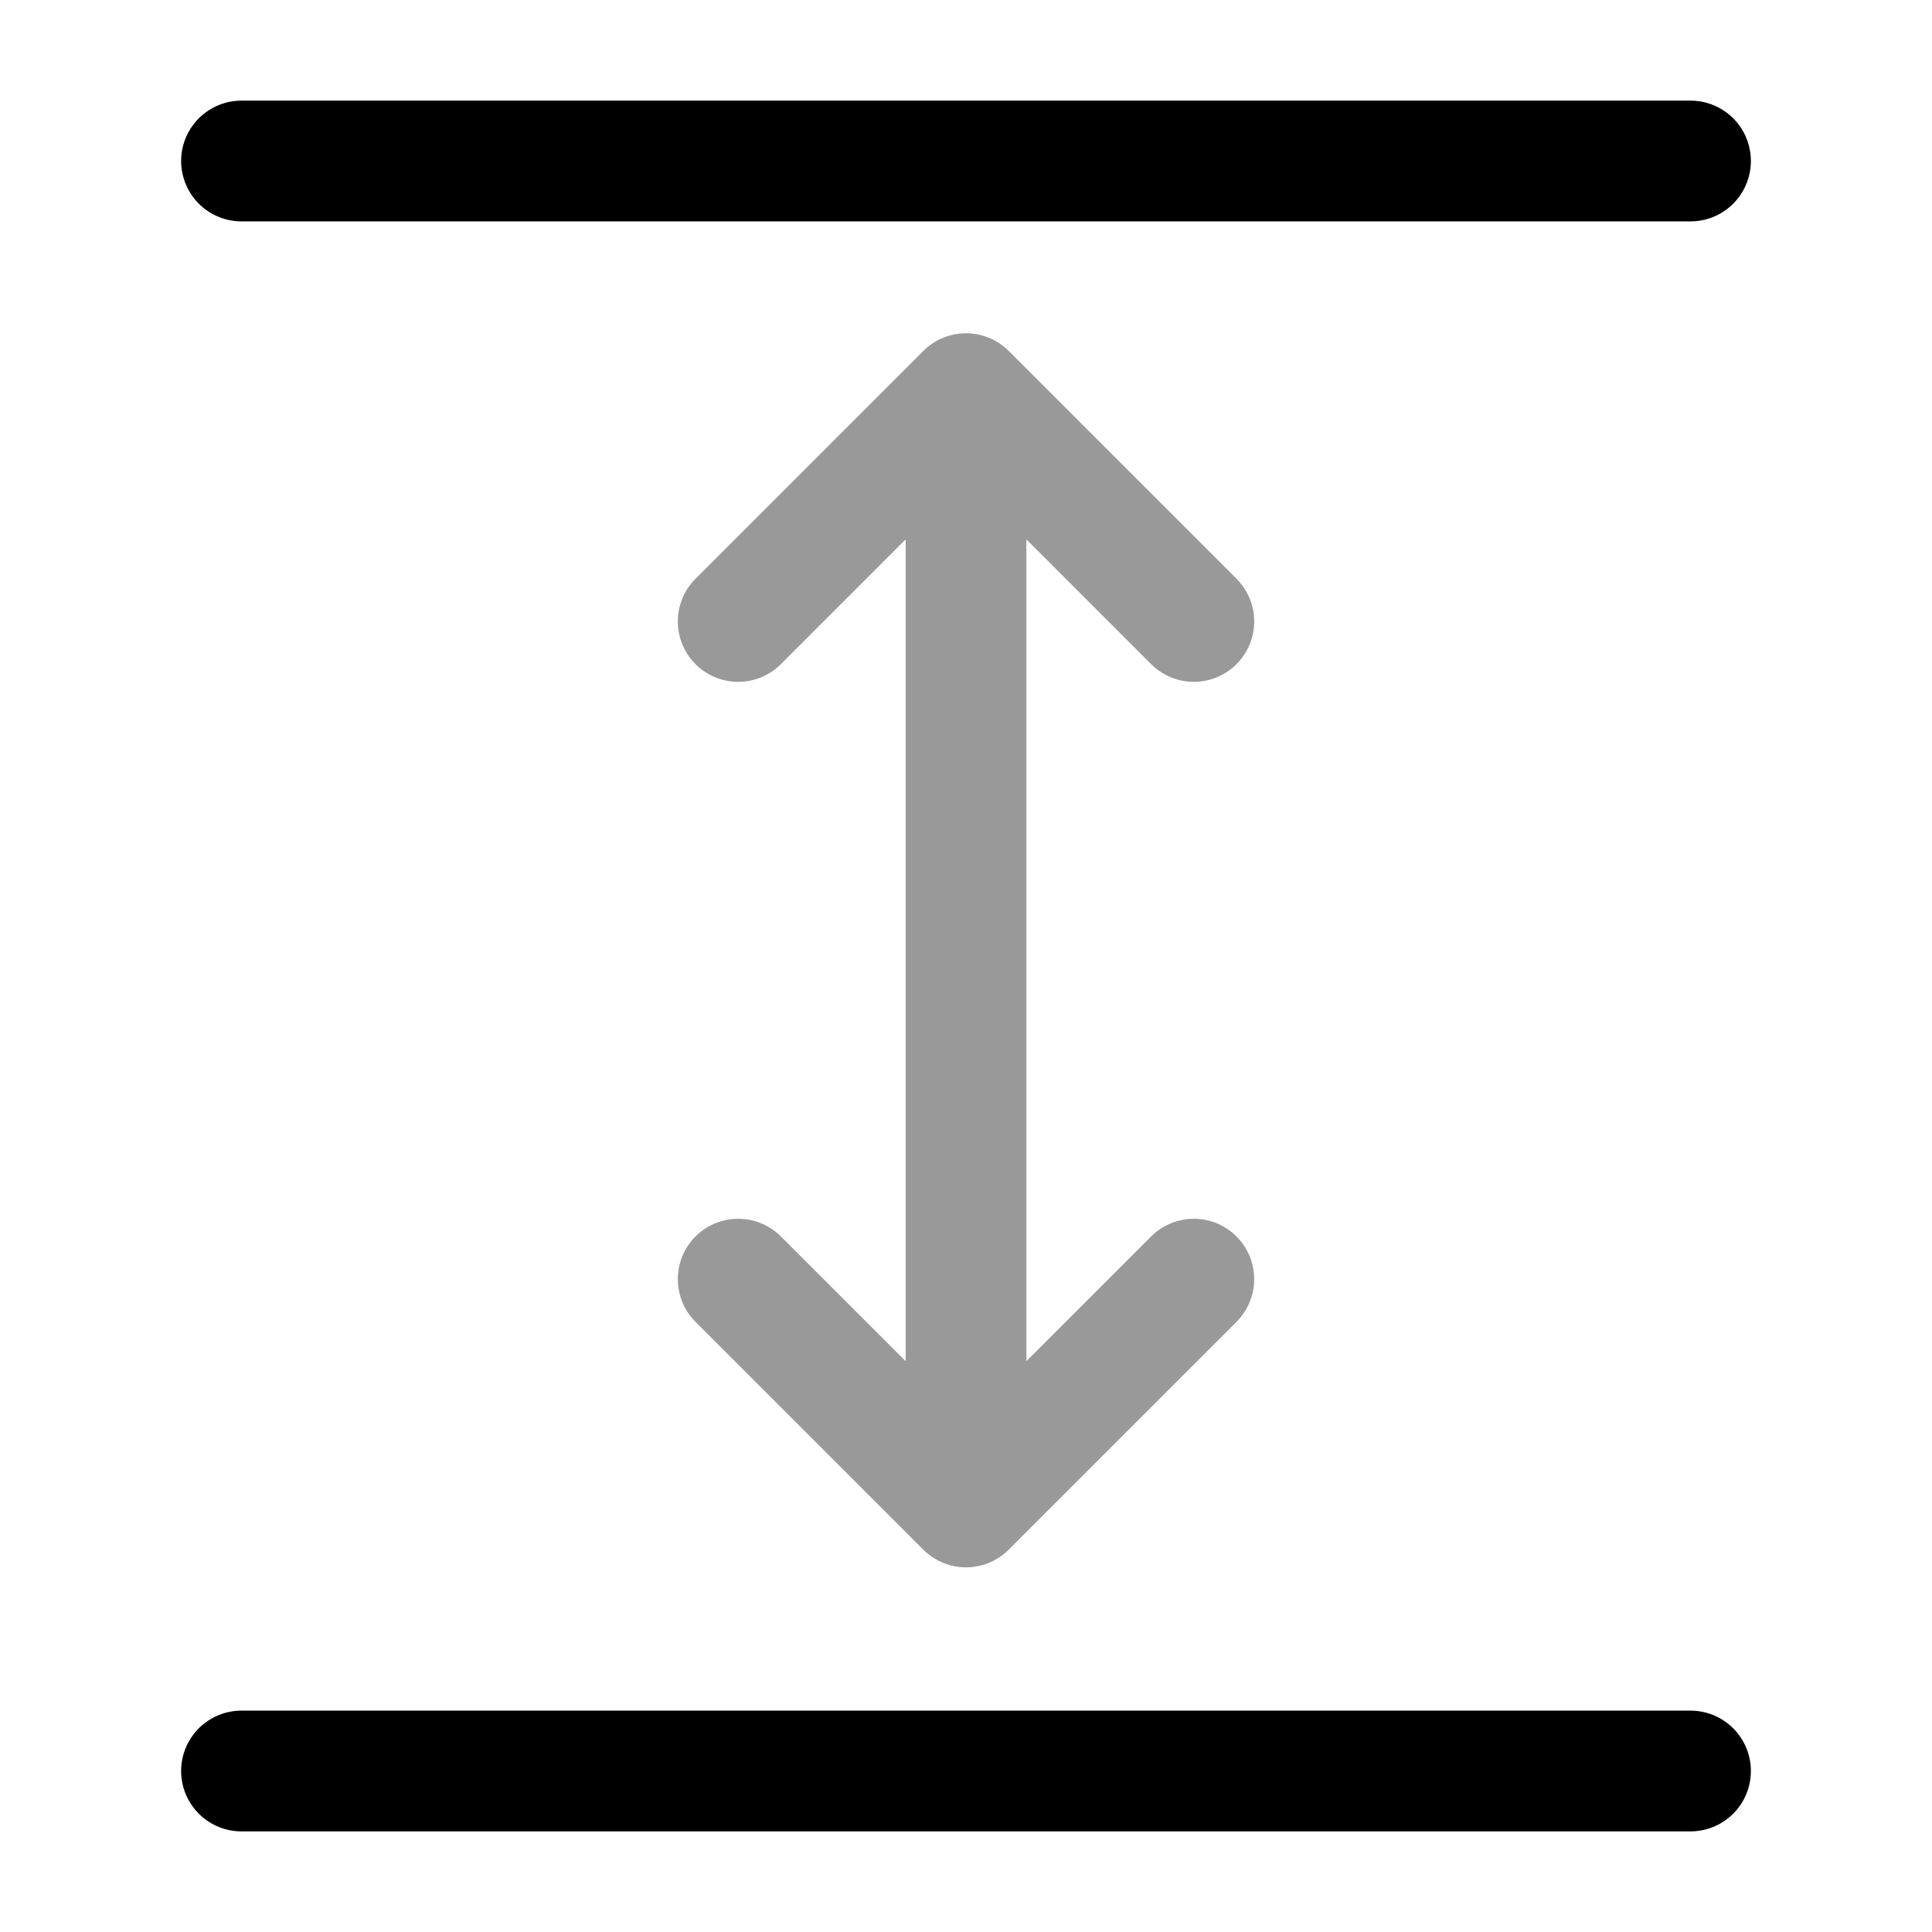 <svg xmlns="http://www.w3.org/2000/svg" fill="none" viewBox="0 0 24 24" stroke="currentColor" aria-hidden="true">
  <path stroke-linecap="round" stroke-linejoin="round" stroke-width="1.5" d="M3 22h18M3 2h18"/>
  <g stroke-linecap="round" stroke-linejoin="round" stroke-width="1.5" opacity=".4">
    <path d="M12 6v12M14.83 7.72L12 4.89 9.17 7.72M14.83 15.89L12 18.72l-2.83-2.83"/>
  </g>
</svg>
